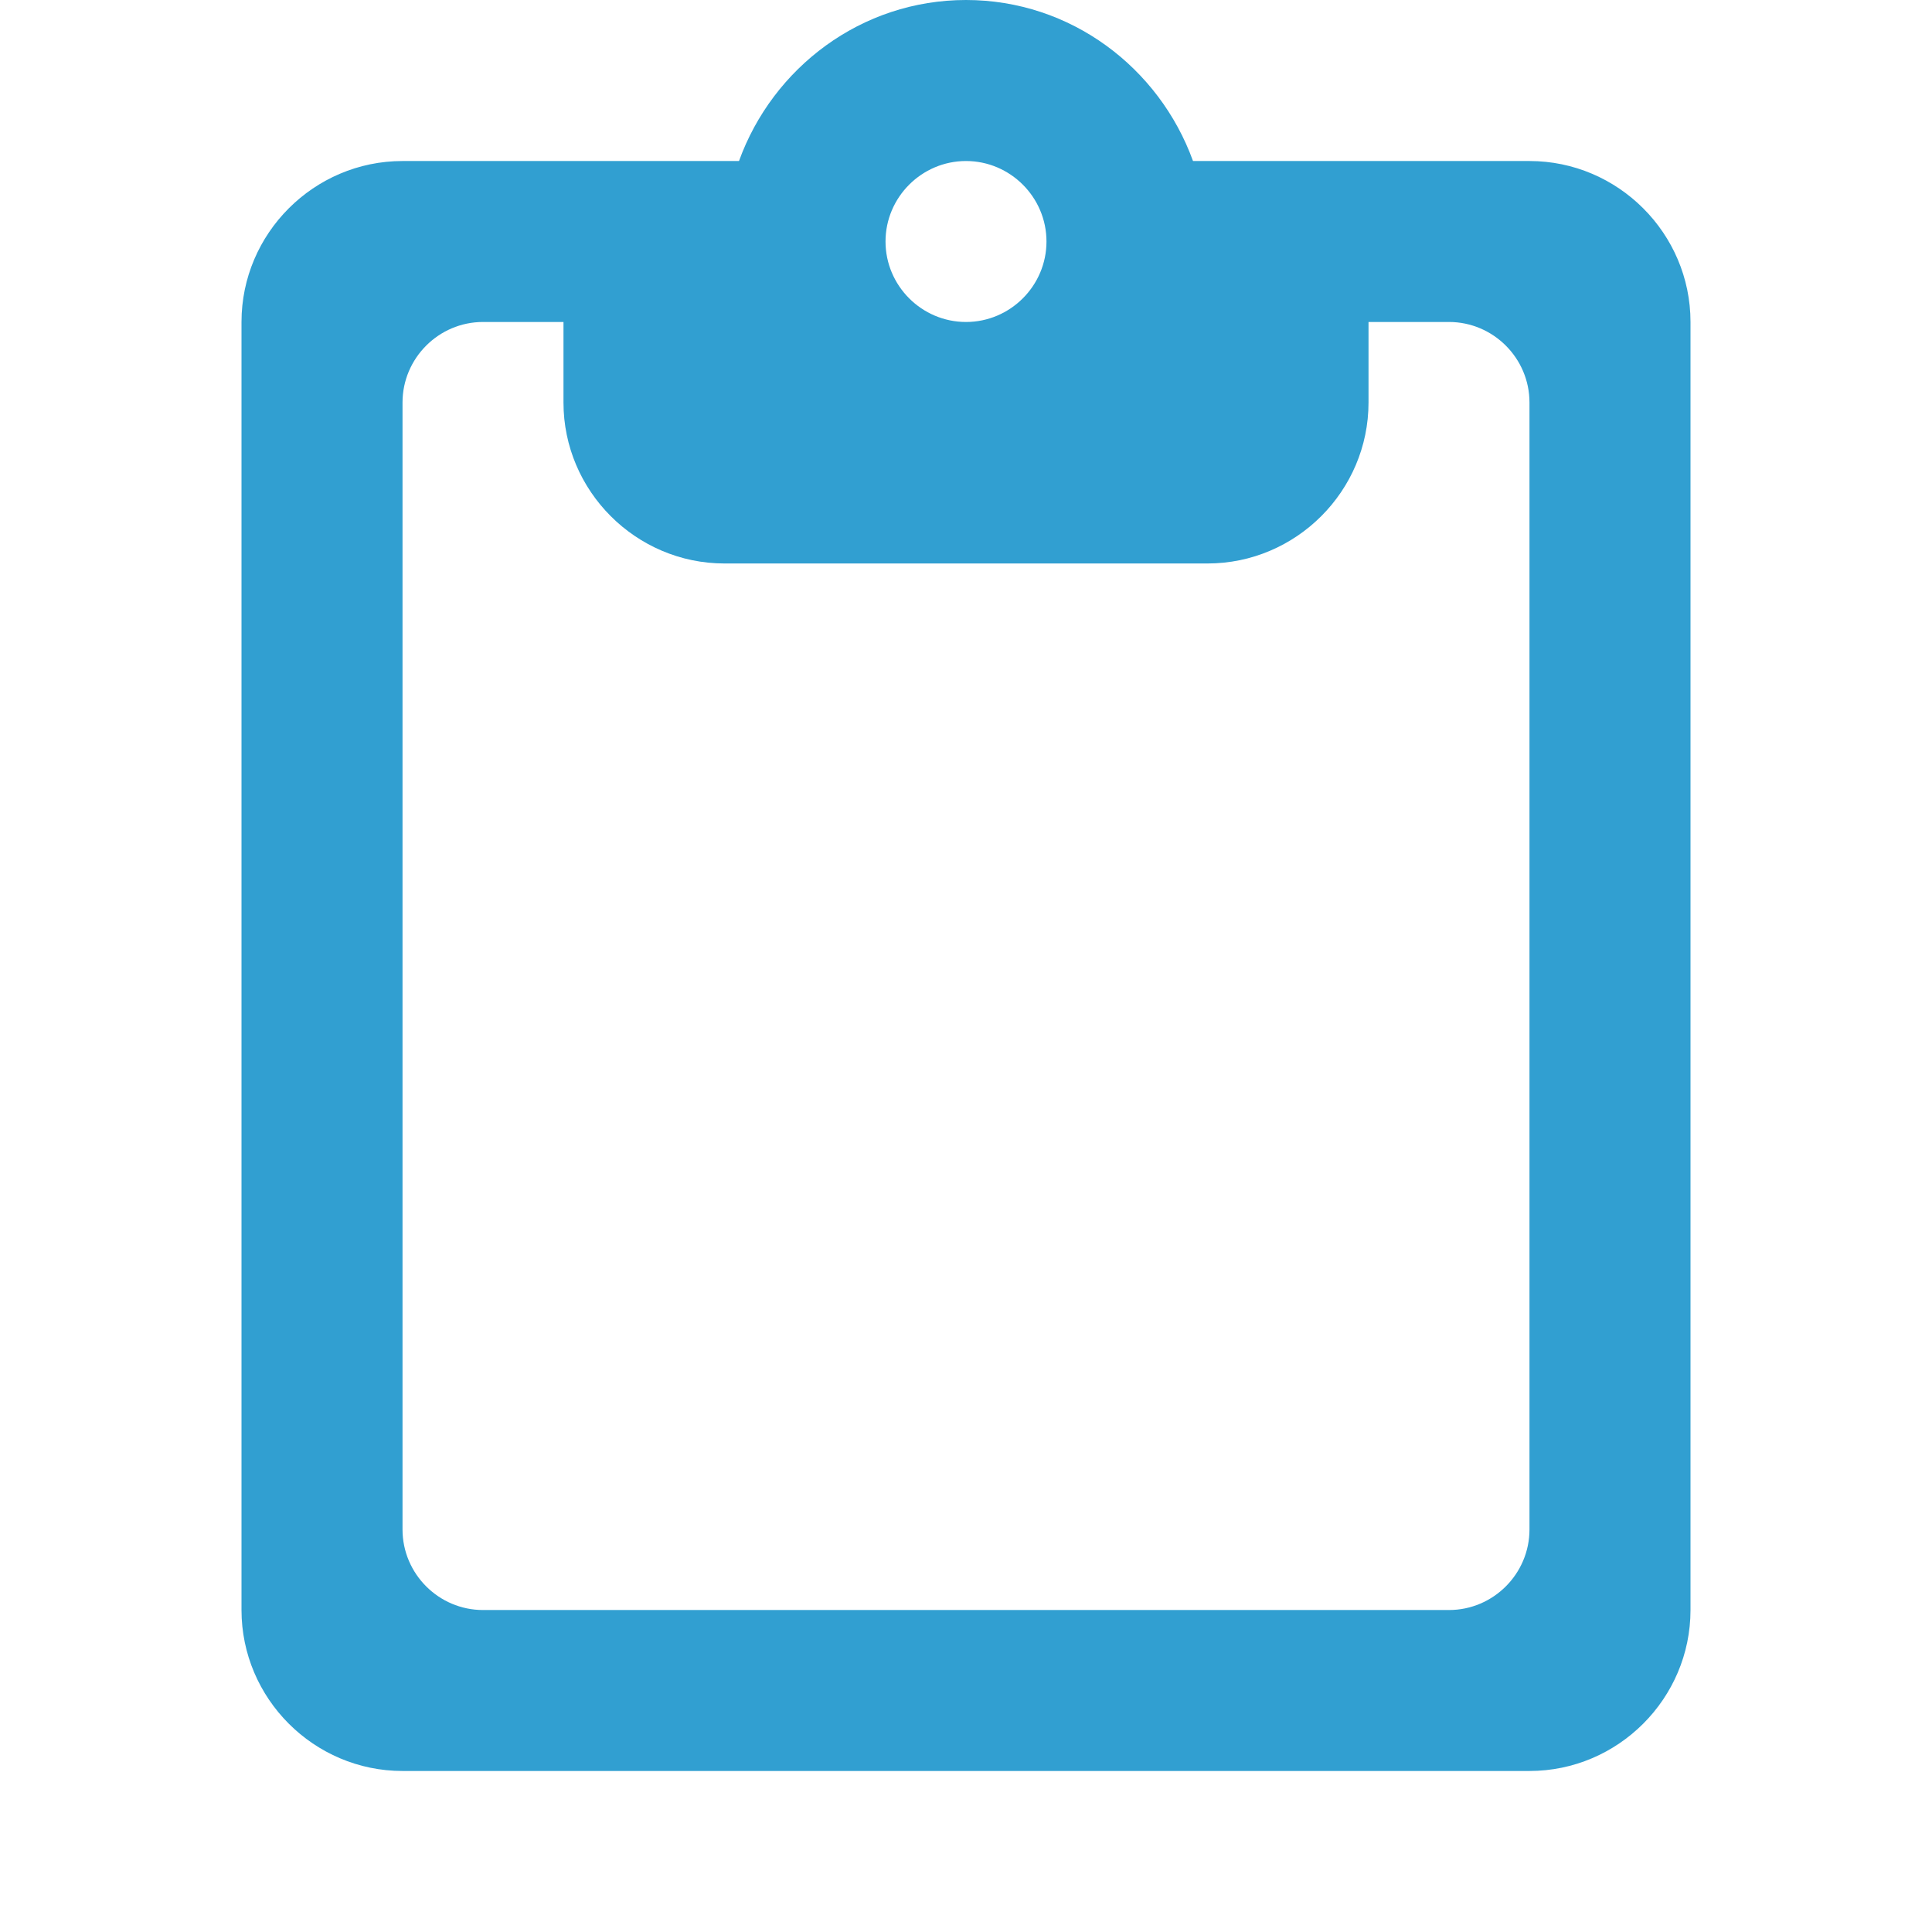 <svg width="32" height="32" viewBox="0 0 32 32" fill="none" xmlns="http://www.w3.org/2000/svg">
<g clip-path="url(#clip0_1_349)">
<path d="M25.333 2.667H19.76C19.2 1.12 17.733 0 16 0C14.267 0 12.8 1.12 12.24 2.667H6.667C5.2 2.667 4 3.867 4 5.333V26.667C4 28.133 5.2 29.333 6.667 29.333H25.333C26.8 29.333 28 28.133 28 26.667V5.333C28 3.867 26.8 2.667 25.333 2.667ZM16 2.667C16.733 2.667 17.333 3.267 17.333 4C17.333 4.733 16.733 5.333 16 5.333C15.267 5.333 14.667 4.733 14.667 4C14.667 3.267 15.267 2.667 16 2.667ZM24 26.667H8C7.267 26.667 6.667 26.067 6.667 25.333V6.667C6.667 5.933 7.267 5.333 8 5.333H9.333V6.667C9.333 8.133 10.533 9.333 12 9.333H20C21.467 9.333 22.667 8.133 22.667 6.667V5.333H24C24.733 5.333 25.333 5.933 25.333 6.667V25.333C25.333 26.067 24.733 26.667 24 26.667Z" fill="#319fd1"/>
</g>
<defs>
<clipPath id="clip0_1_349">
<rect width="32" height="32" fill="white"/>
</clipPath>
</defs>
</svg>
